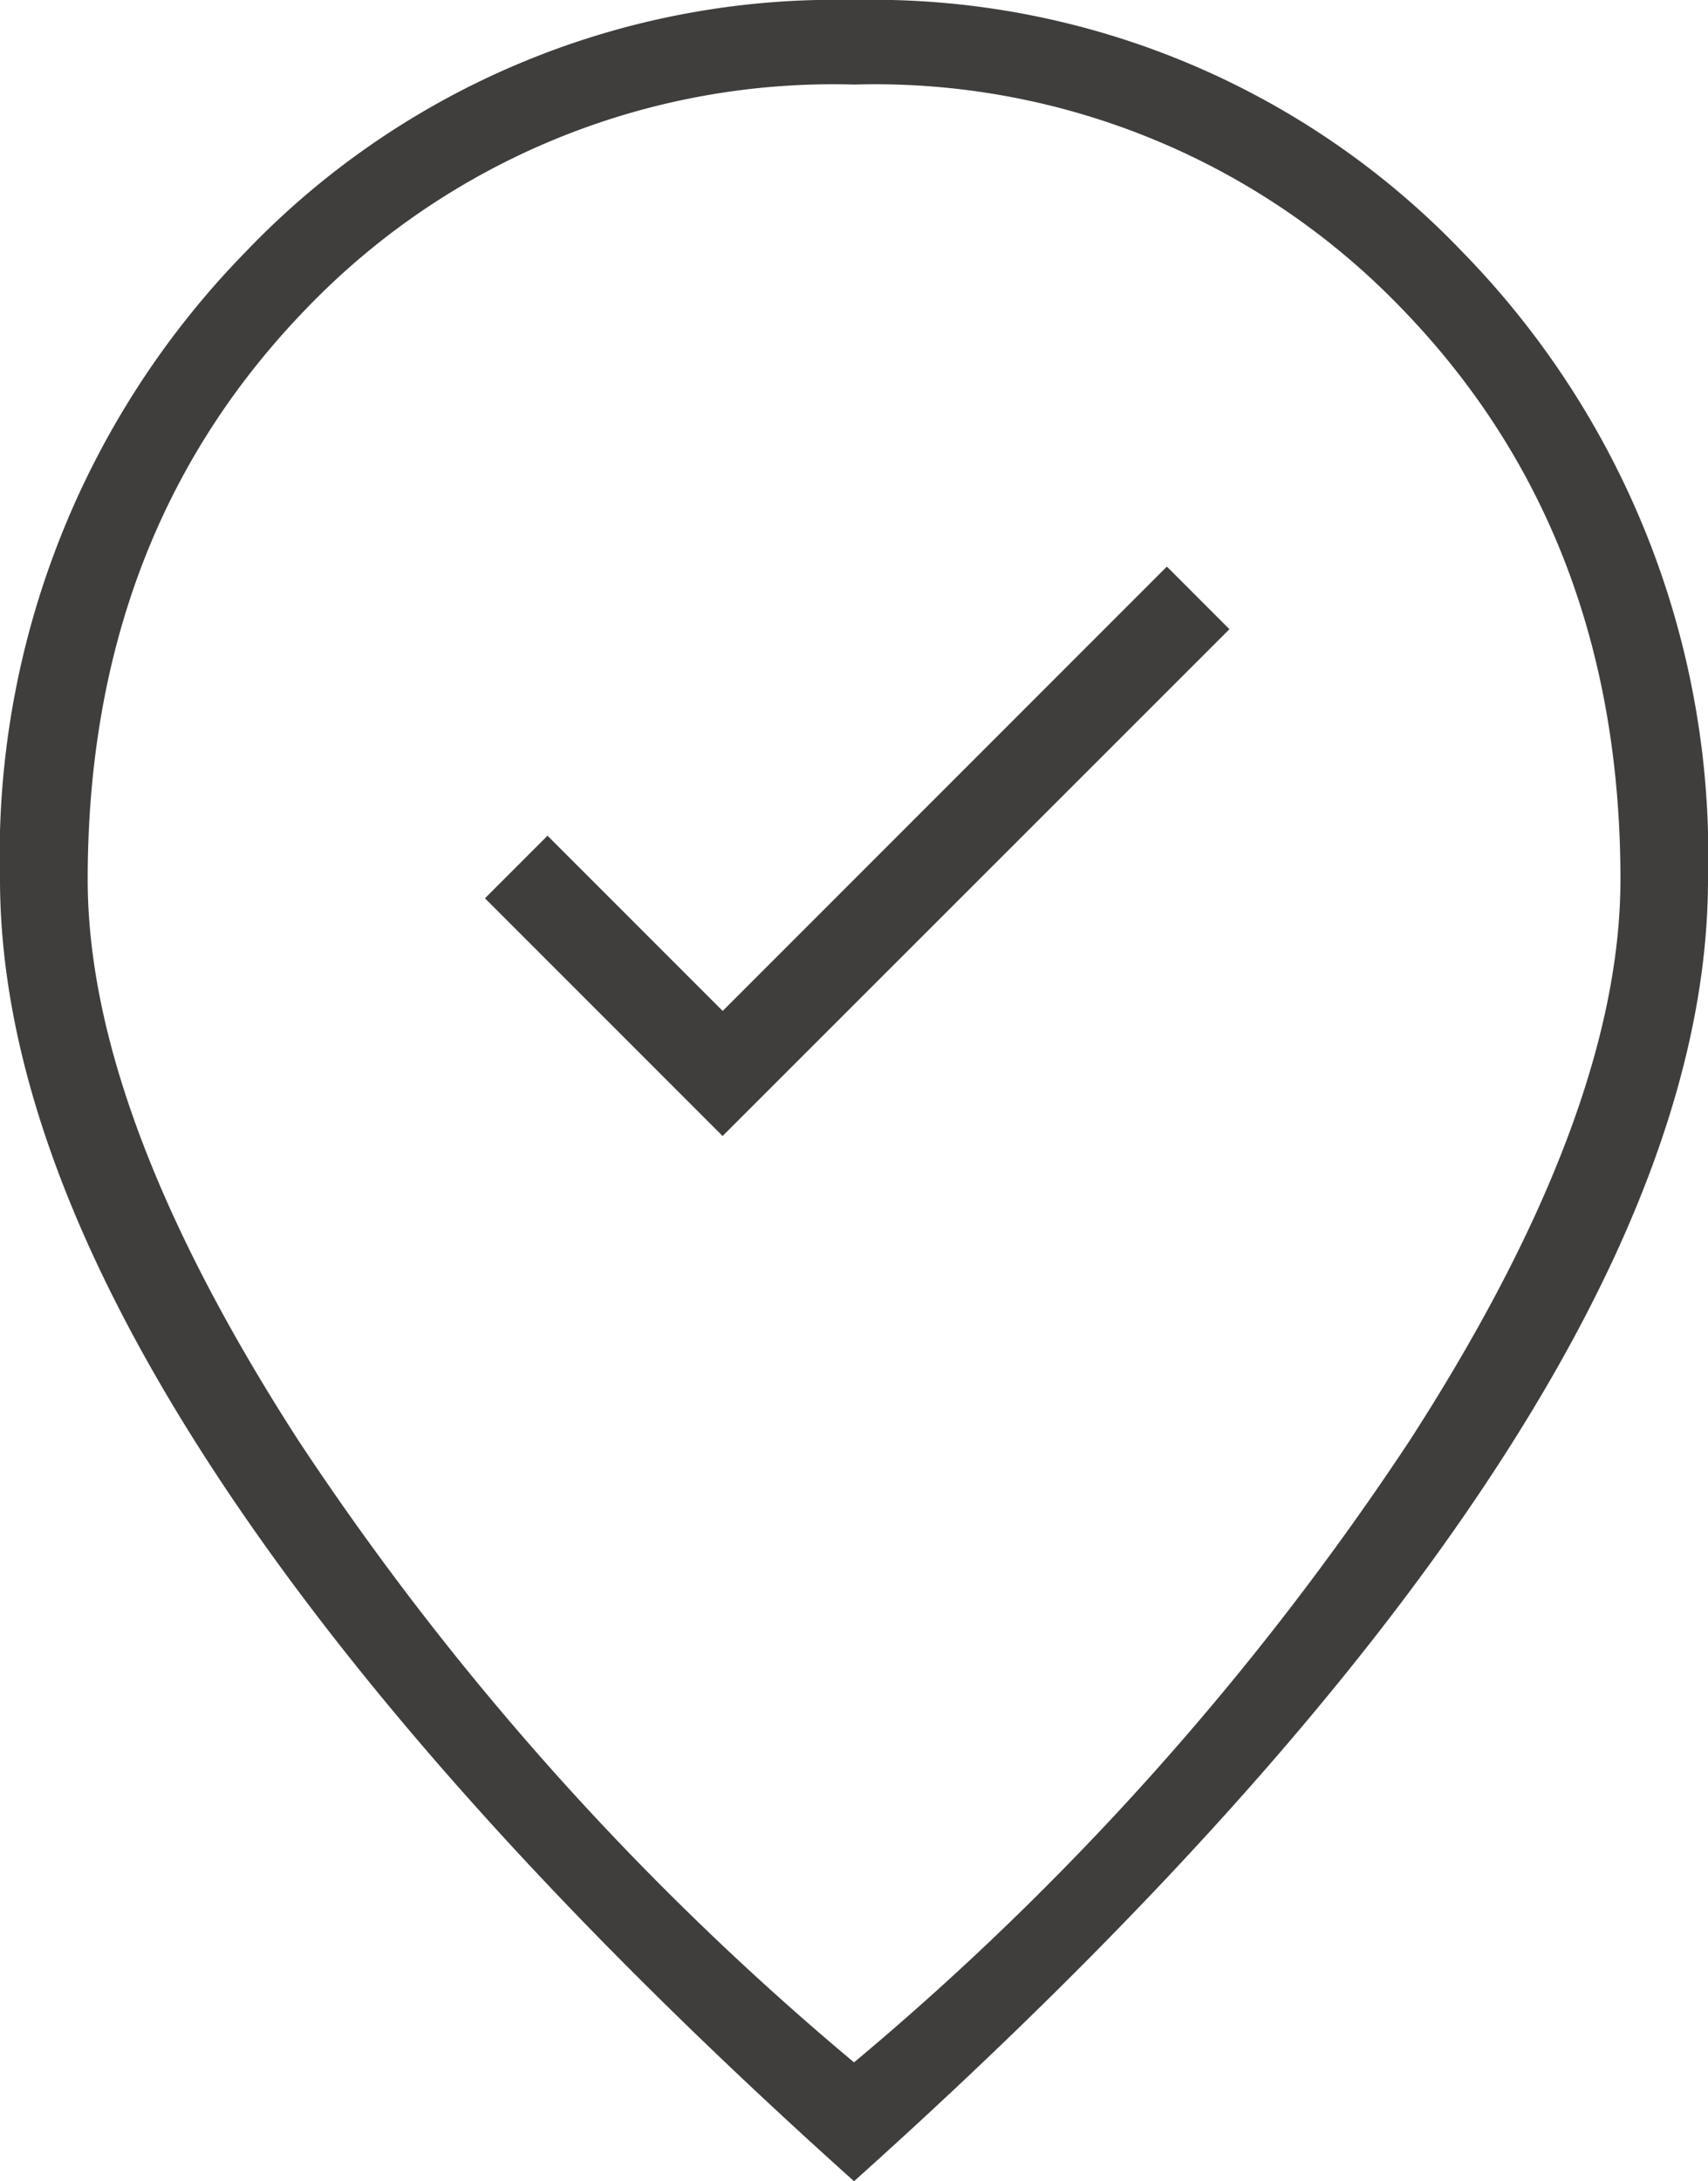 <svg xmlns="http://www.w3.org/2000/svg" width="48.068" height="61.361" viewBox="0 0 48.068 61.361">
  <path id="where_to_vote_FILL0_wght100_GRAD0_opsz24" d="M227.336-796.043,241.6-810.3l-1.761-1.761-12.5,12.5-4.93-4.93-1.761,1.761Zm3.7,26.059a81,81,0,0,0,15.626-17.475q5.942-9.2,5.942-15.8,0-9.684-6.118-16.023a20.565,20.565,0,0,0-15.45-6.339,20.565,20.565,0,0,0-15.45,6.339q-6.118,6.339-6.118,16.023,0,6.6,5.942,15.8A81,81,0,0,0,231.034-769.984Zm0,3.345q-11.885-10.652-17.959-19.9T207-803.262a24.279,24.279,0,0,1,6.911-17.651A22.959,22.959,0,0,1,231.034-828a22.959,22.959,0,0,1,17.123,7.087,24.279,24.279,0,0,1,6.911,17.651q0,7.483-6.074,16.727T231.034-766.639ZM231.034-803.878Z" transform="translate(-207 828)" fill="#3f3e3d"/>
</svg>
